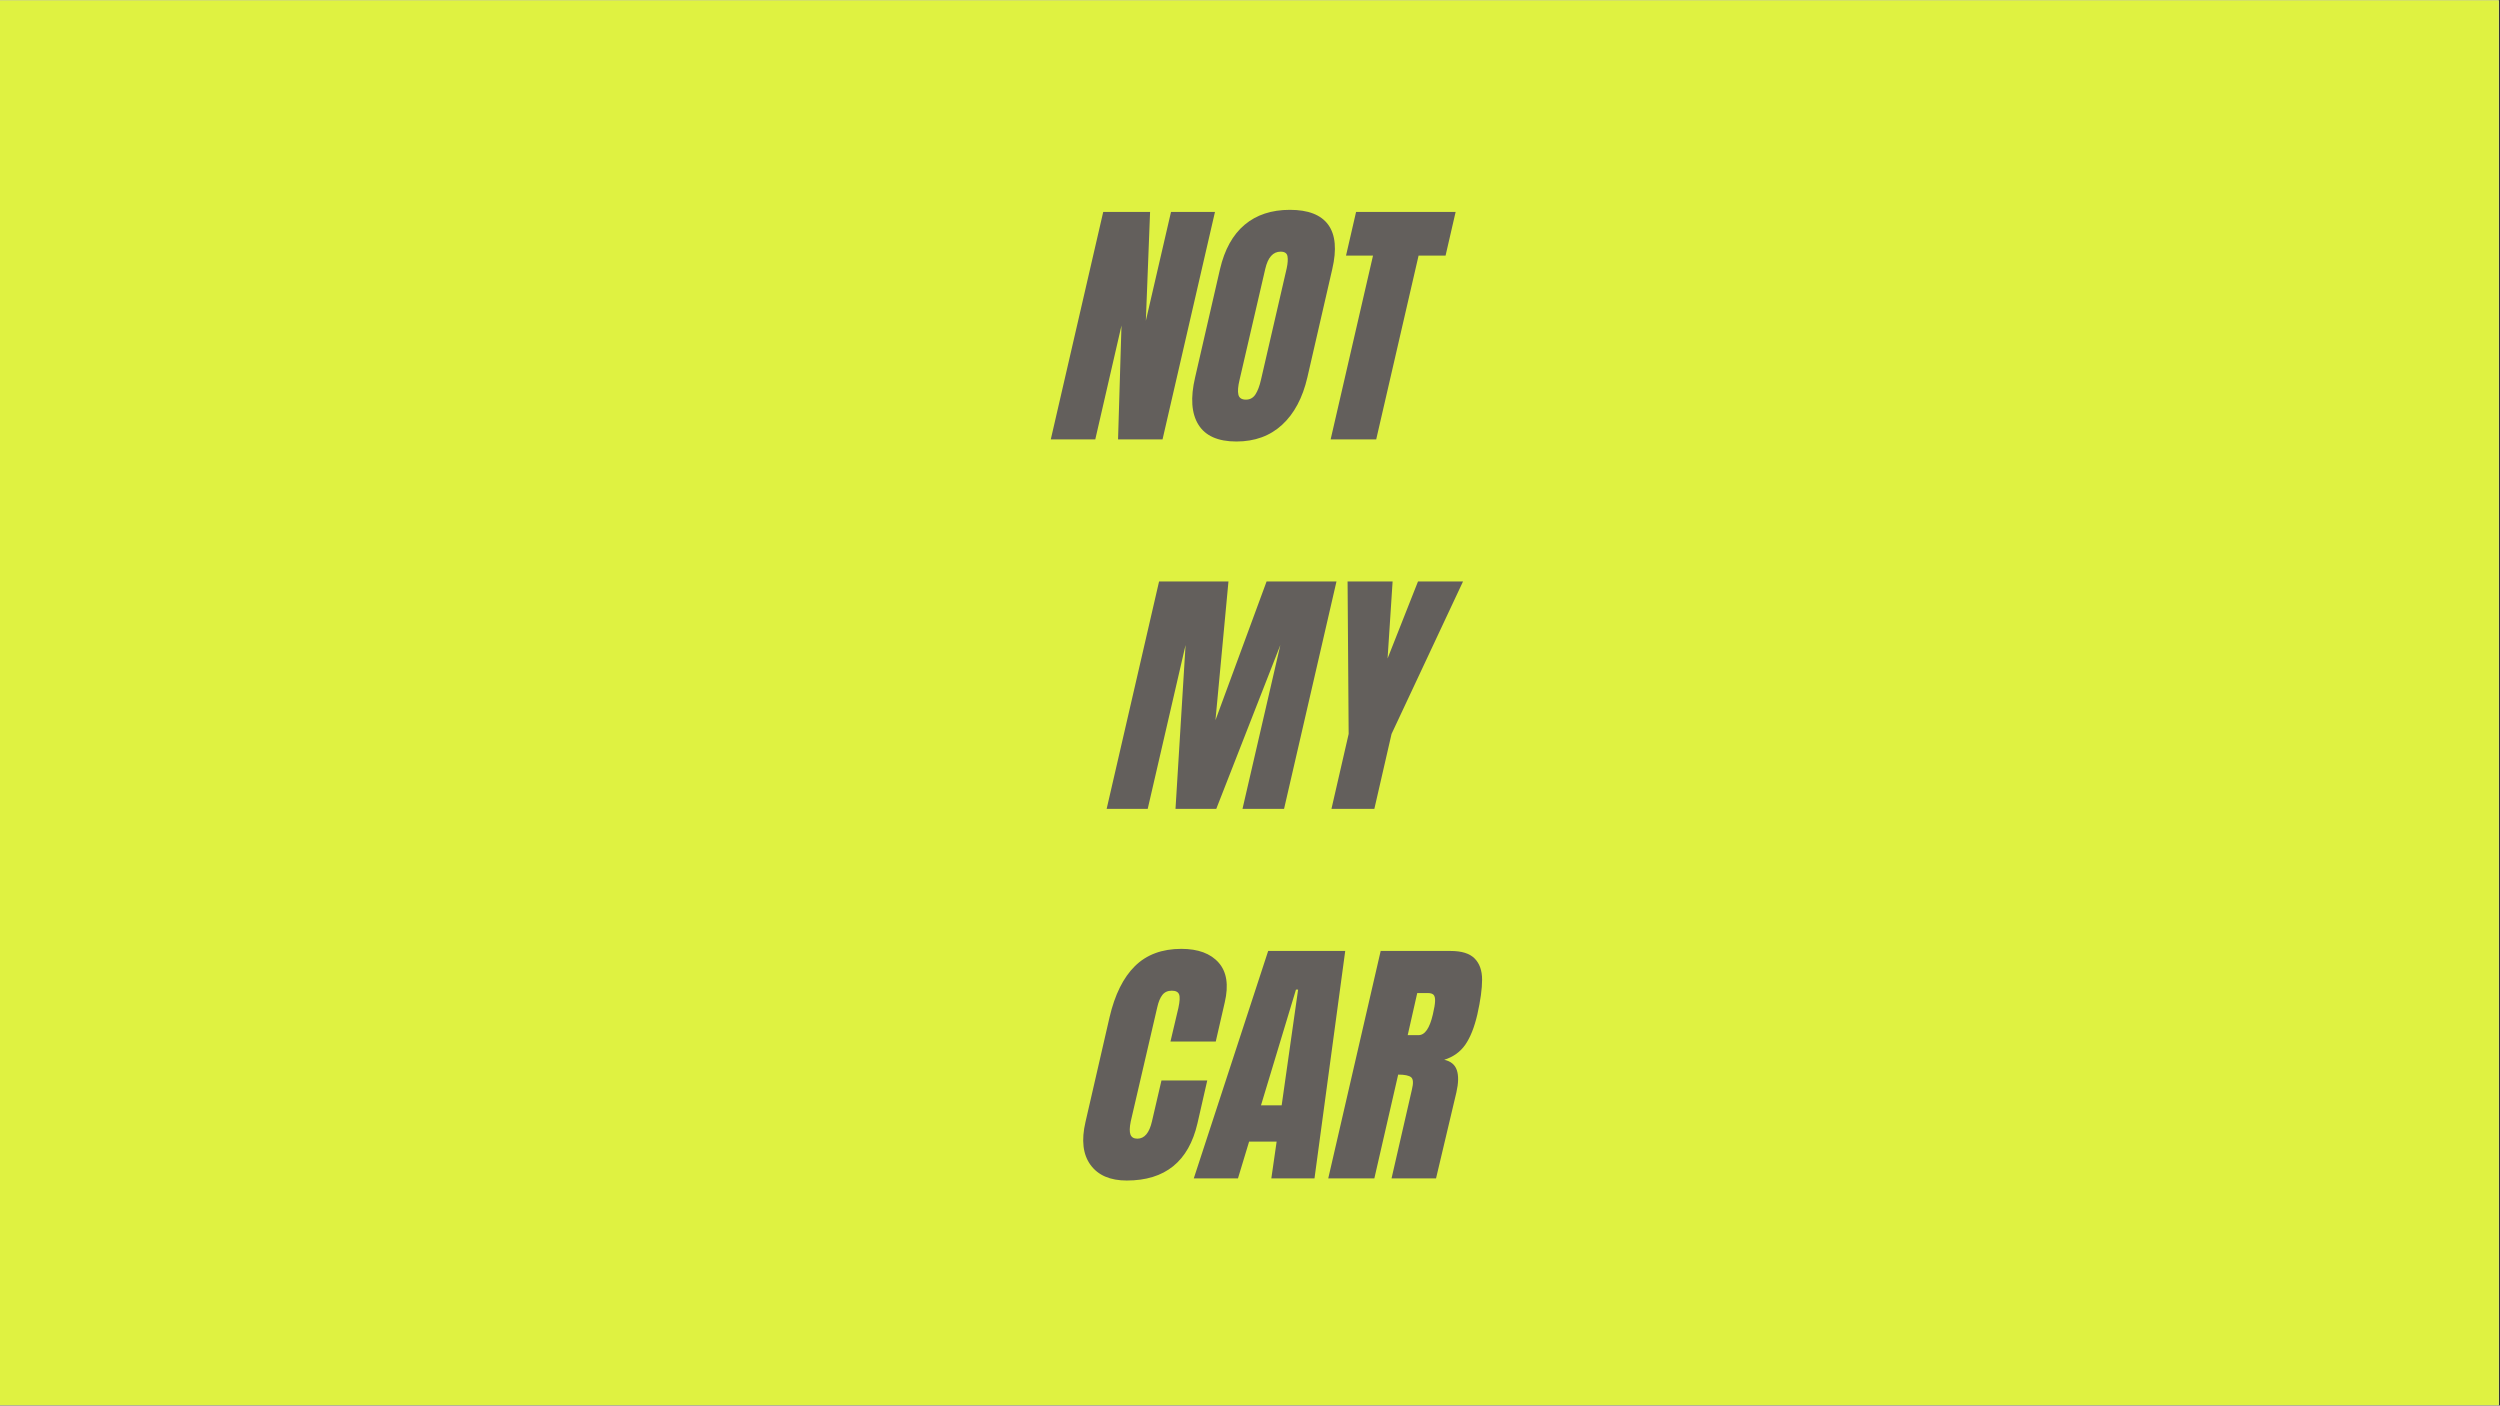 <svg xmlns="http://www.w3.org/2000/svg" xmlns:xlink="http://www.w3.org/1999/xlink" width="1366" viewBox="0 0 1024.5 576" height="768" preserveAspectRatio="xMidYMid meet"><rect x="0" y="0" width="1024.5" height="576" fill="#333333" stroke="none"/><defs><g></g><clipPath id="bd9d61feaa"><path d="M 0 0.141 L 1024 0.141 L 1024 575.859 L 0 575.859 Z M 0 0.141 " clip-rule="nonzero"></path></clipPath></defs><g clip-path="url(#bd9d61feaa)"><path fill="#ffffff" d="M 0 0.141 L 1024 0.141 L 1024 575.859 L 0 575.859 Z M 0 0.141 " fill-opacity="1" fill-rule="nonzero"></path><path fill="#dff241" d="M 0 0.141 L 1024 0.141 L 1024 575.859 L 0 575.859 Z M 0 0.141 " fill-opacity="1" fill-rule="nonzero"></path></g><g fill="#635f5c" fill-opacity="1"><g transform="translate(437.131, 180.053)"><g><path d="M -6.516 0 L 14.969 -93.203 L 34.172 -93.203 L 32.438 -48.609 L 42.75 -93.203 L 60.766 -93.203 L 39.281 0 L 21.047 0 L 22.453 -46.656 L 11.719 0 Z M -6.516 0 "></path></g></g></g><g fill="#635f5c" fill-opacity="1"><g transform="translate(491.163, 180.053)"><g><path d="M 15.516 0.875 C 7.992 0.875 2.805 -1.422 -0.047 -6.016 C -2.91 -10.609 -3.363 -17.066 -1.406 -25.391 L 8.797 -69.766 C 10.672 -77.797 14.031 -83.852 18.875 -87.938 C 23.727 -92.02 29.914 -94.062 37.438 -94.062 C 44.957 -94.062 50.195 -92.02 53.156 -87.938 C 56.125 -83.852 56.672 -77.797 54.797 -69.766 L 44.594 -25.391 C 42.645 -16.992 39.191 -10.516 34.234 -5.953 C 29.273 -1.398 23.035 0.875 15.516 0.875 Z M 19.422 -16.281 C 21.086 -16.281 22.391 -17 23.328 -18.438 C 24.266 -19.883 25.023 -21.91 25.609 -24.516 L 36.125 -70.094 C 36.562 -72.113 36.672 -73.754 36.453 -75.016 C 36.234 -76.285 35.297 -76.922 33.641 -76.922 C 30.523 -76.922 28.426 -74.57 27.344 -69.875 L 16.812 -24.406 C 16.164 -21.727 16.004 -19.703 16.328 -18.328 C 16.648 -16.961 17.68 -16.281 19.422 -16.281 Z M 19.422 -16.281 "></path></g></g></g><g fill="#635f5c" fill-opacity="1"><g transform="translate(543.893, 180.053)"><g><path d="M 1.406 0 L 18.766 -75.297 L 7.703 -75.297 L 11.828 -93.203 L 52.625 -93.203 L 48.5 -75.297 L 37.438 -75.297 L 20.078 0 Z M 1.406 0 "></path></g></g></g><g fill="#635f5c" fill-opacity="1"><g transform="translate(434.625, 331.479)"><g></g></g></g><g fill="#635f5c" fill-opacity="1"><g transform="translate(460.019, 331.479)"><g><path d="M -6.516 0 L 14.969 -93.203 L 43.406 -93.203 L 38.078 -36.344 L 59.031 -93.203 L 87.672 -93.203 L 66.188 0 L 49.156 0 L 64.672 -67.156 L 38.406 0 L 21.703 0 L 25.828 -67.156 L 10.312 0 Z M -6.516 0 "></path></g></g></g><g fill="#635f5c" fill-opacity="1"><g transform="translate(540.958, 331.479)"><g><path d="M 4.672 0 L 11.719 -30.703 L 11.281 -93.203 L 29.734 -93.203 L 27.672 -61.625 L 40.141 -93.203 L 58.594 -93.203 L 29.297 -30.703 L 22.25 0 Z M 4.672 0 "></path></g></g></g><g fill="#635f5c" fill-opacity="1"><g transform="translate(421.389, 482.905)"><g></g></g></g><g fill="#635f5c" fill-opacity="1"><g transform="translate(446.783, 482.905)"><g><path d="M 14.969 0.875 C 8.176 0.875 3.223 -1.258 0.109 -5.531 C -3.004 -9.801 -3.691 -15.66 -1.953 -23.109 L 7.922 -66.078 C 10.086 -75.336 13.555 -82.316 18.328 -87.016 C 23.109 -91.711 29.441 -94.062 37.328 -94.062 C 44.191 -94.062 49.285 -92.18 52.609 -88.422 C 55.941 -84.66 56.781 -79.238 55.125 -72.156 L 51.438 -56.094 L 32.875 -56.094 L 36.125 -69.875 C 36.707 -72.551 36.801 -74.395 36.406 -75.406 C 36.008 -76.414 35.016 -76.922 33.422 -76.922 C 31.754 -76.922 30.469 -76.344 29.562 -75.188 C 28.656 -74.031 27.953 -72.332 27.453 -70.094 L 16.594 -23.328 C 16.094 -20.867 16.055 -19.078 16.484 -17.953 C 16.922 -16.836 17.863 -16.281 19.312 -16.281 C 22.207 -16.281 24.195 -18.629 25.281 -23.328 L 29.188 -40.141 L 47.953 -40.141 L 43.938 -22.562 C 40.32 -6.938 30.664 0.875 14.969 0.875 Z M 14.969 0.875 "></path></g></g></g><g fill="#635f5c" fill-opacity="1"><g transform="translate(498.211, 482.905)"><g><path d="M -9 0 L 21.484 -93.203 L 53.062 -93.203 L 40.469 0 L 22.781 0 L 24.953 -15.078 L 13.672 -15.078 L 9.109 0 Z M 18.547 -29.953 L 27.016 -29.953 L 33.75 -77.359 L 32.875 -77.359 Z M 18.547 -29.953 "></path></g></g></g><g fill="#635f5c" fill-opacity="1"><g transform="translate(550.832, 482.905)"><g><path d="M 14.969 -93.203 L 43.625 -93.203 C 48.176 -93.203 51.461 -92.172 53.484 -90.109 C 55.516 -88.047 56.531 -85.148 56.531 -81.422 C 56.531 -77.703 55.879 -72.945 54.578 -67.156 C 53.348 -61.875 51.703 -57.75 49.641 -54.781 C 47.578 -51.82 44.703 -49.766 41.016 -48.609 C 43.691 -48.023 45.41 -46.613 46.172 -44.375 C 46.93 -42.133 46.875 -39.098 46 -35.266 L 37.656 0 L 19.422 0 L 27.781 -36.453 C 28.426 -39.055 28.316 -40.719 27.453 -41.438 C 26.586 -42.164 24.816 -42.531 22.141 -42.531 L 12.375 0 L -6.516 0 Z M 30.484 -58.703 C 33.086 -58.703 35.039 -61.52 36.344 -67.156 C 36.926 -69.613 37.234 -71.457 37.266 -72.688 C 37.305 -73.926 37.094 -74.781 36.625 -75.25 C 36.156 -75.719 35.375 -75.953 34.281 -75.953 L 29.953 -75.953 L 26.047 -58.703 Z M 30.484 -58.703 "></path></g></g></g></svg>